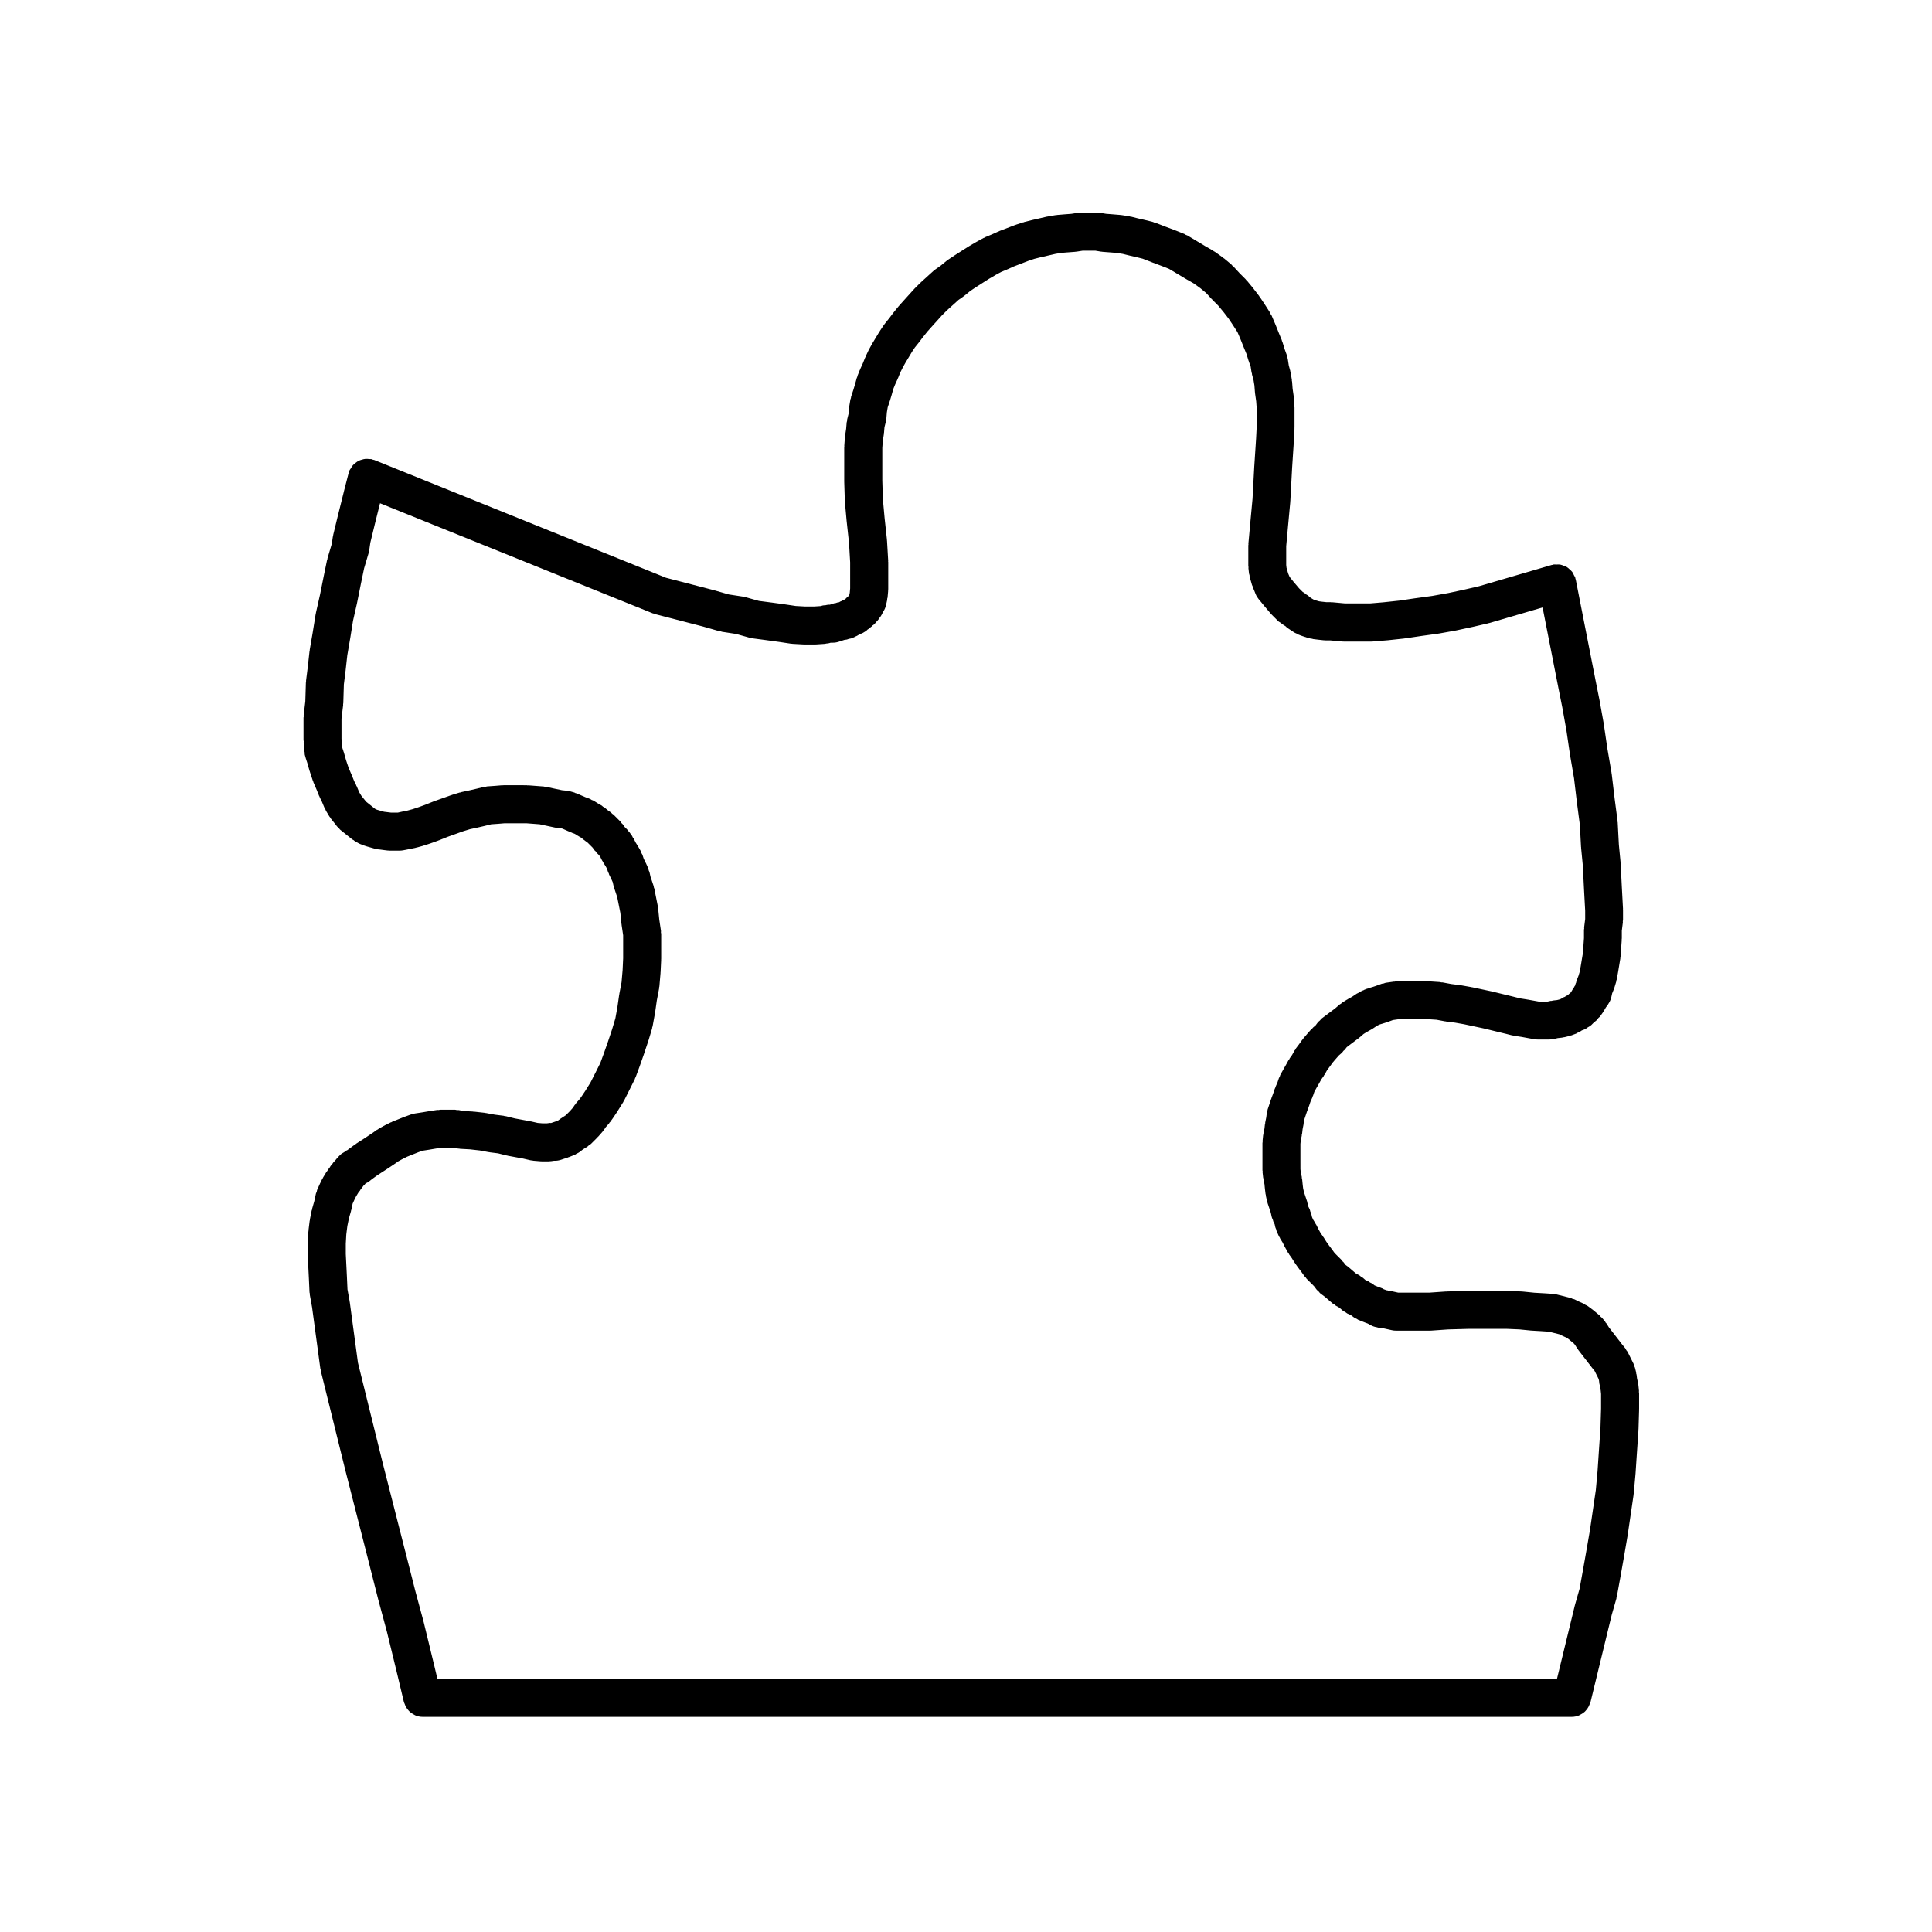 <?xml version="1.0" encoding="UTF-8"?>
<!-- Uploaded to: ICON Repo, www.iconrepo.com, Generator: ICON Repo Mixer Tools -->
<svg fill="#000000" width="800px" height="800px" version="1.1" viewBox="144 144 512 512" xmlns="http://www.w3.org/2000/svg">
 <path d="m578.35 512.66-0.156-1.57c-0.012-0.105-0.074-0.188-0.09-0.293-0.016-0.102 0.02-0.195-0.004-0.301l-0.273-1.211-0.121-0.996c-0.016-0.105-0.082-0.191-0.102-0.297s0.012-0.195-0.016-0.301l-0.312-1.258c-0.047-0.18-0.168-0.312-0.23-0.484-0.066-0.18-0.059-0.371-0.145-0.551l-1.574-3.148c-0.09-0.176-0.246-0.289-0.348-0.449-0.109-0.172-0.152-0.367-0.289-0.523l-0.746-0.902-3.562-4.602-0.645-1.027c-0.059-0.102-0.16-0.152-0.23-0.242-0.07-0.105-0.09-0.223-0.168-0.312l-0.785-0.945c-0.105-0.121-0.246-0.176-0.359-0.289-0.105-0.109-0.16-0.258-0.289-0.359l-1.891-1.57c-0.055-0.047-0.121-0.055-0.176-0.098-0.051-0.039-0.074-0.102-0.121-0.133l-1.102-0.785c-0.141-0.105-0.312-0.117-0.453-0.203-0.156-0.098-0.262-0.23-0.43-0.309l-1.328-0.59-1.145-0.57c-0.176-0.09-0.363-0.082-0.539-0.145-0.176-0.066-0.312-0.188-0.492-0.23l-3.781-0.945c-0.152-0.039-0.297 0-0.441-0.023-0.156-0.023-0.289-0.105-0.441-0.117l-2.363-0.156c-0.012 0-0.016 0.004-0.023 0.004-0.004 0-0.012-0.004-0.016-0.004l-2.535-0.145-3.082-0.312c-0.051-0.004-0.098 0.02-0.141 0.016-0.047-0.004-0.098-0.035-0.141-0.035l-3.621-0.156c-0.039-0.004-0.074 0.02-0.109 0.016-0.035 0-0.066-0.02-0.105-0.02h-10.387c-0.023 0-0.051 0.016-0.074 0.016s-0.047-0.016-0.07-0.016l-5.512 0.156c-0.039 0-0.07 0.023-0.105 0.023s-0.066-0.016-0.102-0.016l-4.422 0.309h-8.207l-0.887-0.195-1.414-0.312c-0.09-0.02-0.176 0.012-0.273-0.004-0.098-0.016-0.168-0.074-0.266-0.086l-0.383-0.047-0.191-0.105c-0.121-0.07-0.258-0.07-0.379-0.125-0.125-0.059-0.215-0.168-0.348-0.215l-1.258-0.473-0.875-0.355-0.719-0.539c-0.152-0.109-0.332-0.141-0.5-0.238-0.172-0.105-0.293-0.258-0.48-0.336l-0.727-0.316-0.684-0.598c-0.141-0.121-0.316-0.168-0.473-0.273-0.145-0.105-0.242-0.25-0.398-0.336l-0.977-0.543-0.711-0.605-1.102-0.945c-0.047-0.039-0.102-0.047-0.141-0.082-0.047-0.039-0.066-0.098-0.109-0.125l-0.684-0.516-0.516-0.684c-0.074-0.102-0.188-0.145-0.266-0.238-0.086-0.102-0.109-0.215-0.203-0.309l-1.914-1.914-0.539-0.754c-0.012-0.016-0.031-0.023-0.047-0.039-0.012-0.02-0.012-0.039-0.023-0.055l-0.902-1.199-0.664-0.934-0.715-1.145c-0.031-0.051-0.082-0.07-0.105-0.117-0.031-0.047-0.035-0.098-0.066-0.137l-0.621-0.867-0.574-1.039-0.598-1.199c-0.039-0.082-0.105-0.117-0.152-0.195-0.039-0.07-0.039-0.152-0.086-0.223l-0.59-0.945-0.289-0.645-0.207-0.926c-0.051-0.211-0.18-0.367-0.25-0.562-0.07-0.195-0.07-0.402-0.16-0.594l-0.348-0.699-0.18-0.816c-0.02-0.098-0.09-0.16-0.109-0.25-0.02-0.086 0-0.168-0.031-0.25l-0.473-1.414-0.379-1.137-0.223-0.988-0.109-0.902-0.152-1.551c-0.012-0.105-0.074-0.188-0.09-0.289-0.016-0.105 0.02-0.203-0.004-0.309l-0.258-1.152-0.102-0.875-0.004-2.547v-4.152l0.105-1.02 0.25-1.137c0.02-0.09-0.012-0.172 0.004-0.262 0.016-0.102 0.074-0.176 0.086-0.277l0.137-1.215 0.266-1.344c0.012-0.059-0.012-0.117 0-0.176 0.012-0.07 0.051-0.117 0.059-0.188l0.102-0.77 0.312-0.938 0.414-1.238 0.473-1.258c0.012-0.031 0.004-0.066 0.016-0.098 0.012-0.031 0.035-0.055 0.047-0.086l0.383-1.152 0.543-1.223c0.031-0.07 0.02-0.141 0.051-0.211 0.031-0.09 0.098-0.152 0.121-0.242l0.324-0.973 0.527-0.953 0.629-1.102c0.004-0.012 0.004-0.02 0.012-0.023 0.004-0.016 0.016-0.02 0.02-0.031l0.648-1.168 0.621-0.867c0.039-0.059 0.047-0.125 0.086-0.188 0.07-0.105 0.156-0.18 0.223-0.297l0.621-1.125 0.734-0.977c0.016-0.02 0.016-0.039 0.031-0.059 0.012-0.016 0.031-0.02 0.039-0.035l0.672-0.938 0.746-0.871c0-0.004 0.004-0.004 0.012-0.012l0.883-1.004 0.805-0.695c0.168-0.141 0.25-0.344 0.395-0.508 0.105-0.117 0.262-0.16 0.359-0.297l0.516-0.684 0.684-0.516 2.516-1.891c0.051-0.035 0.07-0.098 0.109-0.125 0.059-0.047 0.125-0.059 0.18-0.105l0.961-0.84 0.805-0.508 1.293-0.719c0.051-0.031 0.074-0.082 0.121-0.105 0.074-0.039 0.156-0.055 0.227-0.105l1.152-0.766 0.484-0.242 0.344-0.137 0.863-0.246c0.035-0.012 0.059-0.039 0.102-0.051 0.035-0.016 0.074-0.004 0.109-0.02l0.945-0.312c0.02-0.004 0.035-0.023 0.055-0.031 0.023-0.012 0.051-0.004 0.074-0.016l1.223-0.449 1.617-0.23 1.441-0.117h2.019l2.191-0.012 2.211 0.145 2.09 0.137 2.195 0.414c0.074 0.016 0.145 0.012 0.223 0.02 0.031 0.004 0.055 0.023 0.086 0.031l2.422 0.309 2.352 0.414 5.144 1.094 5.727 1.391h0.02l1.84 0.465c0.102 0.023 0.203 0.02 0.301 0.039 0.055 0.012 0.102 0.047 0.152 0.055l2.047 0.312h0.004l1.594 0.293 1.734 0.312c0.301 0.059 0.598 0.086 0.898 0.086h3.148c0.359 0 0.727-0.039 1.09-0.117l1.152-0.258 1.145-0.125c0.074-0.012 0.133-0.055 0.207-0.066 0.152-0.023 0.309-0.02 0.457-0.059l1.258-0.312c0.086-0.02 0.145-0.086 0.23-0.105 0.105-0.035 0.211-0.02 0.316-0.059l1.258-0.473c0.109-0.047 0.188-0.133 0.297-0.188 0.246-0.105 0.5-0.188 0.73-0.336l0.457-0.309 0.727-0.273c0.02-0.012 0.035-0.031 0.059-0.035 0.293-0.109 0.527-0.332 0.797-0.504 0.309-0.191 0.637-0.336 0.887-0.586 0.016-0.016 0.035-0.02 0.051-0.035l0.598-0.598 0.797-0.664c0.215-0.18 0.328-0.43 0.508-0.637 0.105-0.121 0.266-0.172 0.363-0.312l0.785-1.102c0.035-0.051 0.039-0.109 0.074-0.16 0.066-0.102 0.145-0.168 0.203-0.266l0.508-0.891 0.637-0.887c0.023-0.035 0.023-0.074 0.051-0.105 0.344-0.516 0.613-1.074 0.762-1.707 0-0.004 0.004-0.012 0.004-0.016s0.004-0.004 0.004-0.012l0.227-1.023 0.48-1.188c0.023-0.066 0.016-0.125 0.035-0.191 0.031-0.086 0.09-0.145 0.109-0.23l0.473-1.57c0.023-0.09 0.004-0.176 0.023-0.266 0.023-0.102 0.086-0.176 0.105-0.281l0.312-1.734c0-0.012-0.004-0.02 0-0.031 0-0.016 0.016-0.031 0.016-0.047l0.625-3.781c0.016-0.082-0.02-0.152-0.012-0.238 0.012-0.082 0.059-0.145 0.066-0.23l0.312-4.414c0.004-0.059-0.023-0.109-0.023-0.176 0.004-0.066 0.039-0.117 0.039-0.18v-2.051l0.277-2.207c0.016-0.105-0.031-0.207-0.023-0.312 0.012-0.105 0.066-0.203 0.066-0.312v-2.676c0-0.047-0.023-0.086-0.023-0.125-0.004-0.051 0.023-0.098 0.02-0.141l-0.312-5.824v-0.004l-0.312-6.273c0-0.047-0.031-0.082-0.031-0.117-0.004-0.047 0.016-0.082 0.012-0.117l-0.453-4.699-0.312-5.945c-0.004-0.07-0.047-0.125-0.055-0.195-0.004-0.07 0.023-0.125 0.016-0.195l-0.777-5.914v-0.004l-0.785-6.609c-0.004-0.051-0.035-0.086-0.047-0.133-0.004-0.039 0.012-0.082 0.004-0.117l-1.09-6.359-0.941-6.434c-0.004-0.031-0.023-0.051-0.023-0.074-0.004-0.031 0.004-0.059 0-0.09l-1.102-6.141c-0.004-0.02-0.016-0.031-0.02-0.051-0.004-0.02 0.004-0.035 0-0.051l-1.098-5.488v-0.004l-5.195-26.449c-0.016-0.082-0.07-0.137-0.09-0.211-0.02-0.082 0.004-0.156-0.02-0.238-0.082-0.266-0.258-0.465-0.367-0.707-0.141-0.301-0.262-0.598-0.453-0.863-0.203-0.273-0.449-0.473-0.695-0.691-0.238-0.215-0.453-0.438-0.73-0.605-0.266-0.16-0.555-0.25-0.852-0.359-0.312-0.121-0.613-0.25-0.945-0.309-0.316-0.051-0.637-0.016-0.961-0.004-0.266 0.012-0.523-0.055-0.797 0-0.082 0.016-0.137 0.07-0.211 0.09-0.082 0.02-0.156-0.004-0.238 0.02l-19.234 5.629-3.934 0.91h-0.004l-4.227 0.906-4.281 0.766-4.43 0.609c-0.004 0-0.012 0.004-0.02 0.004-0.012 0.004-0.02 0-0.031 0l-4.176 0.621-4.281 0.457-3.426 0.289h-6.824l-3.25-0.297c-0.086-0.004-0.152 0.031-0.23 0.023-0.082-0.004-0.145-0.047-0.227-0.047h-1.129l-1.152-0.125h-0.004l-0.785-0.102-0.711-0.203-0.59-0.195-0.203-0.086-0.492-0.297-0.527-0.352-0.277-0.277c-0.195-0.195-0.441-0.281-0.66-0.438-0.227-0.16-0.395-0.379-0.648-0.508l-0.215-0.105-1.004-1.004-1.508-1.777v-0.004l-0.629-0.785c-0.012-0.016-0.031-0.02-0.039-0.035-0.012-0.016-0.016-0.031-0.023-0.047l-0.281-0.332-0.016-0.039c-0.012-0.02-0.031-0.035-0.039-0.059-0.004-0.016 0-0.035-0.012-0.055l-0.336-0.785-0.23-0.816-0.203-0.699-0.082-0.73v-4.984l0.453-4.961v-0.004l0.629-6.769c0.004-0.035-0.016-0.066-0.012-0.102 0-0.035 0.023-0.066 0.023-0.102l0.473-8.816v-0.004l0.469-7.18c0-0.016-0.004-0.023-0.004-0.039s0.012-0.023 0.012-0.039l0.156-3.148c0-0.047-0.02-0.086-0.02-0.125 0-0.039 0.023-0.082 0.023-0.121v-5.352c0-0.066-0.035-0.117-0.039-0.18 0-0.066 0.031-0.117 0.023-0.176l-0.156-2.207c-0.004-0.059-0.039-0.105-0.047-0.168-0.012-0.066 0.02-0.121 0.012-0.188l-0.297-2.062-0.141-1.863c-0.004-0.082-0.055-0.141-0.066-0.223-0.004-0.074 0.023-0.141 0.012-0.215l-0.312-1.891c-0.016-0.09-0.074-0.152-0.09-0.238-0.02-0.09 0.004-0.172-0.02-0.262l-0.398-1.457-0.273-1.77c-0.031-0.176-0.125-0.312-0.172-0.484-0.047-0.156-0.016-0.312-0.074-0.473l-0.57-1.566-0.605-1.977c-0.023-0.086-0.09-0.137-0.117-0.223-0.031-0.082-0.016-0.156-0.051-0.238l-0.754-1.812v-0.004l-0.945-2.363c-0.012-0.02-0.031-0.035-0.039-0.059-0.004-0.016 0-0.035-0.012-0.055l-0.945-2.207c-0.059-0.133-0.172-0.223-0.242-0.348-0.066-0.125-0.074-0.273-0.152-0.395l-1.414-2.207c-0.004-0.012-0.02-0.02-0.031-0.031-0.004-0.012-0.004-0.023-0.016-0.039l-1.258-1.891c-0.035-0.051-0.09-0.074-0.121-0.121-0.035-0.047-0.039-0.105-0.074-0.152l-1.57-2.047c-0.02-0.023-0.051-0.035-0.074-0.066-0.02-0.031-0.023-0.066-0.051-0.098l-1.57-1.891c-0.055-0.066-0.133-0.09-0.188-0.152-0.055-0.055-0.07-0.125-0.121-0.18l-1.633-1.633-1.676-1.828c-0.082-0.086-0.188-0.117-0.273-0.195-0.086-0.082-0.121-0.191-0.215-0.273l-1.891-1.57c-0.055-0.047-0.121-0.055-0.176-0.098-0.051-0.039-0.074-0.102-0.121-0.133l-2.207-1.57c-0.074-0.051-0.156-0.055-0.23-0.105-0.074-0.051-0.117-0.125-0.195-0.172l-2.137-1.219-2.336-1.402-2.363-1.414c-0.121-0.074-0.258-0.074-0.379-0.137-0.125-0.059-0.211-0.168-0.344-0.223l-2.363-0.945c-0.016-0.004-0.035-0.004-0.051-0.012-0.02-0.004-0.031-0.023-0.051-0.031l-2.519-0.945c-0.004 0-0.012 0-0.016-0.004l-2.766-1.074c-0.105-0.039-0.215-0.023-0.316-0.059-0.105-0.031-0.176-0.105-0.289-0.133l-1.891-0.473c-0.016-0.004-0.023 0-0.039 0-0.02-0.004-0.031-0.02-0.051-0.023l-2.047-0.473h-0.012l-1.789-0.449c-0.082-0.02-0.152 0.004-0.23-0.012-0.082-0.02-0.137-0.07-0.223-0.086l-2.047-0.312c-0.066-0.012-0.117 0.016-0.18 0.012-0.059-0.012-0.105-0.047-0.168-0.051l-1.891-0.156h-0.012c-0.004 0-0.016-0.004-0.02-0.004l-1.832-0.141-1.664-0.277c-0.145-0.023-0.281 0.023-0.43 0.012-0.137-0.012-0.258-0.082-0.398-0.082h-4.098c-0.133 0-0.246 0.066-0.379 0.082-0.133 0.012-0.258-0.039-0.387-0.02l-1.848 0.289-1.863 0.141c-0.004 0-0.016 0.004-0.02 0.004h-0.012l-1.891 0.156c-0.07 0.004-0.121 0.051-0.191 0.055-0.074 0.012-0.141-0.02-0.215-0.004l-1.891 0.312c-0.055 0.012-0.098 0.047-0.141 0.055-0.055 0.012-0.105-0.012-0.16 0.004l-4.094 0.945c-0.02 0.004-0.031 0.02-0.051 0.023-0.016 0-0.023-0.004-0.039 0l-1.891 0.473c-0.066 0.016-0.109 0.066-0.176 0.086-0.066 0.02-0.133 0.004-0.195 0.023l-1.891 0.629c-0.035 0.012-0.059 0.039-0.098 0.055-0.039 0.016-0.086 0.004-0.121 0.02l-4.094 1.57c-0.051 0.02-0.086 0.066-0.133 0.086-0.047 0.02-0.102 0.016-0.141 0.035l-1.668 0.754-1.805 0.75c-0.086 0.035-0.137 0.105-0.215 0.145-0.086 0.039-0.176 0.035-0.258 0.082l-1.734 0.945c-0.02 0.012-0.031 0.031-0.051 0.047-0.023 0.012-0.055 0.012-0.082 0.023l-1.891 1.102c-0.031 0.02-0.051 0.051-0.082 0.07-0.031 0.016-0.059 0.016-0.09 0.035l-3.469 2.203c-0.016 0.012-0.023 0.031-0.039 0.039-0.016 0.012-0.035 0.012-0.051 0.02l-1.891 1.258c-0.07 0.051-0.105 0.121-0.172 0.172-0.07 0.055-0.152 0.066-0.223 0.117l-1.594 1.305-1.41 0.988c-0.098 0.066-0.133 0.16-0.223 0.23-0.09 0.07-0.195 0.09-0.281 0.168l-1.734 1.57c-0.004 0-0.004 0.004-0.004 0.012l-1.551 1.391c-0.035 0.031-0.047 0.074-0.082 0.105-0.035 0.031-0.082 0.039-0.109 0.074l-1.57 1.57c-0.035 0.035-0.047 0.082-0.074 0.109-0.035 0.035-0.082 0.047-0.105 0.082l-2.828 3.141c-0.004 0.004-0.004 0.016-0.012 0.02-0.004 0-0.004 0-0.012 0.004l-1.258 1.414c-0.031 0.031-0.035 0.074-0.059 0.105-0.035 0.039-0.086 0.055-0.109 0.098l-1.258 1.57c-0.02 0.023-0.023 0.059-0.047 0.086-0.016 0.016-0.035 0.023-0.051 0.047l-0.848 1.129-0.004 0.004-1.258 1.57c-0.051 0.066-0.059 0.137-0.105 0.203-0.047 0.059-0.109 0.09-0.152 0.152l-0.945 1.414c-0.023 0.035-0.023 0.082-0.047 0.109-0.023 0.035-0.066 0.055-0.086 0.09l-1.891 3.141c-0.016 0.023-0.016 0.059-0.031 0.086-0.016 0.023-0.039 0.039-0.055 0.066l-0.785 1.414c-0.02 0.035-0.016 0.07-0.035 0.105-0.016 0.035-0.051 0.055-0.07 0.09l-0.766 1.629c-0.035 0.07-0.023 0.137-0.055 0.207-0.031 0.066-0.09 0.105-0.117 0.176l-0.594 1.484-0.73 1.602c-0.016 0.039-0.012 0.082-0.023 0.109-0.02 0.039-0.055 0.066-0.07 0.105l-0.629 1.57c-0.039 0.098-0.02 0.191-0.055 0.293-0.031 0.098-0.105 0.156-0.125 0.258l-0.449 1.641-0.465 1.543-0.578 1.742c-0.047 0.125-0.016 0.258-0.051 0.387-0.035 0.133-0.117 0.242-0.141 0.379l-0.312 1.891c-0.012 0.074 0.016 0.137 0.004 0.207-0.004 0.074-0.051 0.125-0.055 0.203l-0.121 1.48-0.371 1.496c-0.035 0.137 0.004 0.266-0.02 0.402-0.023 0.137-0.105 0.258-0.109 0.398l-0.141 1.688-0.293 1.898c-0.012 0.074 0.02 0.137 0.012 0.207-0.012 0.074-0.051 0.125-0.055 0.203l-0.156 2.207c-0.004 0.059 0.023 0.109 0.023 0.176-0.004 0.066-0.039 0.117-0.039 0.18v8.98c0 0.023 0.016 0.051 0.016 0.074 0 0.031-0.016 0.055-0.016 0.086l0.156 5.039c0 0.055 0.035 0.102 0.035 0.152 0.004 0.055-0.02 0.102-0.016 0.145l0.473 5.195c0 0.016 0.012 0.031 0.016 0.047 0 0.016-0.004 0.023-0.004 0.039l0.621 5.719 0.145 2.539 0.145 2.508v6.879l-0.105 1.188-0.109 0.504-0.188 0.25c-0.031 0.039-0.031 0.086-0.059 0.121-0.031 0.035-0.074 0.059-0.105 0.105l-0.039 0.059-0.031 0.031-0.332 0.25c-0.102 0.074-0.145 0.188-0.238 0.266-0.098 0.086-0.215 0.109-0.309 0.203l-0.352 0.141c-0.133 0.055-0.215 0.16-0.336 0.223-0.121 0.066-0.262 0.066-0.383 0.137l-0.352 0.211-0.441 0.066c-0.16 0.023-0.289 0.117-0.441 0.156-0.145 0.035-0.293 0.004-0.438 0.055l-0.945 0.312-0.16 0.055-0.469 0.008c-0.25 0-0.473 0.105-0.715 0.141-0.227 0.031-0.441-0.012-0.672 0.051l-0.59 0.168-1.676 0.109h-2.543l-2.383-0.133-2.957-0.441c-0.012 0-0.023 0.004-0.035 0-0.016 0-0.02-0.012-0.035-0.012l-3.465-0.473c-0.012 0-0.016 0.004-0.023 0h-0.004l-3.25-0.422-3.602-1.008c-0.102-0.031-0.203 0-0.301-0.02-0.105-0.023-0.18-0.098-0.293-0.105l-3.769-0.578-4.117-1.176c-0.023-0.004-0.047 0-0.07-0.004-0.016-0.004-0.031-0.02-0.051-0.023l-12.418-3.219-77.336-31.215c-0.105-0.047-0.215-0.023-0.316-0.059-0.109-0.035-0.191-0.117-0.309-0.145-0.23-0.059-0.457-0.012-0.695-0.035-0.324-0.035-0.637-0.082-0.957-0.051-0.336 0.031-0.656 0.109-0.977 0.207-0.297 0.086-0.574 0.168-0.852 0.301-0.309 0.152-0.559 0.348-0.828 0.555-0.246 0.191-0.484 0.371-0.695 0.609-0.227 0.258-0.387 0.543-0.559 0.852-0.109 0.195-0.281 0.336-0.367 0.555-0.047 0.105-0.023 0.215-0.059 0.324-0.039 0.105-0.117 0.188-0.145 0.301l-1.258 4.883c-0.004 0.012 0 0.02 0 0.035l-0.004 0.004-1.57 6.297v0.016c-0.004 0.004-0.012 0.016-0.012 0.02l-1.258 5.195c-0.02 0.082 0.004 0.152-0.012 0.238-0.016 0.086-0.074 0.145-0.086 0.238l-0.266 1.844-1.152 3.891c-0.02 0.074 0 0.141-0.02 0.215-0.02 0.07-0.07 0.121-0.086 0.195l-0.945 4.566v0.02c0 0.004-0.004 0.004-0.004 0.012l-0.922 4.602-1.102 4.883c-0.016 0.055 0.004 0.105-0.004 0.16-0.012 0.055-0.047 0.098-0.055 0.145l-0.785 4.883v0.004l-0.777 4.508c-0.012 0.055 0.012 0.102 0.004 0.152-0.012 0.055-0.047 0.098-0.051 0.145l-0.473 4.254v0.004l-0.465 3.703c-0.012 0.086 0.023 0.156 0.02 0.238-0.012 0.086-0.055 0.152-0.059 0.238l-0.152 4.977-0.441 3.703c-0.016 0.105 0.031 0.203 0.023 0.309-0.004 0.105-0.059 0.191-0.059 0.297v5.981c0 0.105 0.055 0.203 0.066 0.312 0.004 0.105-0.039 0.207-0.023 0.312l0.117 0.945v0.945c0 0.242 0.105 0.441 0.137 0.676 0.031 0.242-0.016 0.473 0.055 0.711l0.312 1.102c0.016 0.047 0.047 0.082 0.059 0.121 0.012 0.031 0 0.059 0.012 0.09l0.258 0.766 0.621 2.172c0.016 0.047 0.047 0.082 0.059 0.121 0.012 0.031 0 0.059 0.012 0.09l0.785 2.363c0.023 0.082 0.086 0.137 0.109 0.211 0.02 0.059 0.012 0.117 0.035 0.176l0.898 2.086v0.004l0.629 1.57c0.031 0.082 0.098 0.137 0.125 0.215 0.023 0.055 0.016 0.109 0.047 0.168l0.559 1.125 0.715 1.715c0.059 0.141 0.16 0.25 0.238 0.383 0.047 0.09 0.047 0.188 0.098 0.273l0.945 1.57c0.082 0.133 0.188 0.227 0.277 0.344 0.051 0.07 0.059 0.145 0.105 0.211l1.258 1.57s0.004 0 0.004 0.004l0.371 0.5c0.105 0.137 0.266 0.191 0.379 0.312 0.176 0.195 0.293 0.43 0.504 0.598l3.141 2.516c0.121 0.102 0.273 0.137 0.402 0.223 0.098 0.066 0.145 0.156 0.246 0.215l1.102 0.629c0.227 0.133 0.469 0.195 0.707 0.293 0.074 0.031 0.125 0.09 0.203 0.109l0.945 0.312c0.039 0.016 0.082 0.004 0.109 0.02 0.039 0.012 0.066 0.039 0.102 0.051l2.203 0.625c0.172 0.051 0.344 0.039 0.52 0.074 0.086 0.016 0.152 0.07 0.242 0.082l2.516 0.312c0.211 0.023 0.418 0.039 0.625 0.039h2.676c0.316 0 0.656-0.031 0.984-0.102l3.141-0.625c0.047-0.012 0.074-0.039 0.117-0.051 0.074-0.02 0.141-0.012 0.215-0.031l1.734-0.473c0.047-0.012 0.074-0.047 0.117-0.059 0.051-0.016 0.105-0.012 0.152-0.023l1.891-0.629c0.02-0.004 0.035-0.023 0.055-0.031 0.023-0.012 0.051-0.004 0.074-0.016l1.734-0.629c0.023-0.012 0.039-0.031 0.066-0.039 0.023-0.012 0.055-0.004 0.086-0.016l2.348-0.941 2.039-0.73 2.023-0.727 1.824-0.559 1.969-0.422c0.004 0 0.016-0.004 0.02-0.012 0.02-0.004 0.035 0 0.055-0.004l2.047-0.473c0.016-0.004 0.023-0.016 0.039-0.02 0.02-0.004 0.035 0 0.051-0.004l1.461-0.363 1.773-0.125c0.004 0 0.004 0 0.012-0.004h0.051l1.652-0.137h1.863l2.062-0.008h1.848l1.855 0.141 1.719 0.133 1.863 0.398 2.207 0.473c0.137 0.031 0.273 0.023 0.406 0.047 0.055 0.004 0.098 0.039 0.145 0.047l1.125 0.109 0.332 0.098 1.098 0.488c0.016 0.004 0.031 0.004 0.039 0.012 0.012 0.004 0.016 0.012 0.023 0.016l1.102 0.473c0.035 0.016 0.07 0.012 0.105 0.02 0.039 0.02 0.07 0.055 0.105 0.07l0.797 0.301 0.82 0.516c0.035 0.02 0.074 0.031 0.105 0.051 0.023 0.016 0.039 0.039 0.066 0.055l0.707 0.398 0.613 0.52c0.059 0.051 0.125 0.066 0.188 0.105 0.051 0.035 0.07 0.086 0.109 0.117l0.754 0.539 1.312 1.312 0.539 0.754c0.074 0.102 0.191 0.137 0.266 0.23 0.105 0.125 0.152 0.289 0.273 0.402l0.656 0.656 0.309 0.422 0.457 0.922c0.051 0.098 0.121 0.156 0.172 0.25 0.031 0.055 0.031 0.109 0.066 0.168l0.73 1.164 0.336 0.594 0.312 0.941c0.047 0.133 0.137 0.238 0.191 0.363 0.039 0.102 0.031 0.203 0.082 0.297l0.57 1.145 0.383 0.867 0.207 0.926c0.023 0.105 0.09 0.18 0.109 0.281 0.023 0.074 0.004 0.145 0.031 0.223l0.473 1.414 0.367 1.109 0.258 1.281 0.578 2.898 0.293 2.91c0.004 0.047 0.031 0.082 0.035 0.121 0.004 0.039-0.012 0.082-0.004 0.121l0.418 2.793v6.086l-0.145 3.144-0.281 3.219-0.586 3.062c-0.012 0.039 0.012 0.082 0 0.117-0.004 0.039-0.035 0.07-0.039 0.109l-0.473 3.305-0.539 2.973-0.871 2.906-1.027 3.074c0 0.004-0.004 0.012-0.004 0.016l-1.102 3.148-0.973 2.648-1.293 2.586-1.328 2.629-1.387 2.223-0.898 1.344-0.555 0.781-0.953 1.09c-0.074 0.09-0.098 0.195-0.16 0.289-0.07 0.098-0.172 0.137-0.238 0.238l-0.441 0.672-0.785 0.898-1.16 1.16-0.262 0.156c-0.035 0.02-0.055 0.059-0.09 0.086-0.035 0.02-0.082 0.02-0.109 0.047l-0.945 0.629c-0.059 0.039-0.09 0.105-0.152 0.152-0.059 0.047-0.137 0.055-0.203 0.105l-0.207 0.168-0.09 0.035-0.691 0.277-0.766 0.258-0.363 0.121c-0.109 0.004-0.215-0.035-0.328-0.02l-0.754 0.105h-1.18l-1.27-0.105-1.719-0.395c-0.039-0.012-0.074 0.004-0.109-0.004-0.039-0.004-0.066-0.035-0.105-0.039l-4.137-0.766-2.328-0.578c-0.105-0.023-0.203 0.004-0.301-0.016-0.105-0.02-0.188-0.086-0.297-0.102l-2.394-0.301-2.344-0.438c-0.066-0.012-0.117 0.012-0.18 0-0.07-0.012-0.121-0.051-0.191-0.059l-2.832-0.312c-0.051-0.004-0.098 0.02-0.145 0.016-0.047-0.004-0.086-0.035-0.125-0.035l-2.465-0.137-1.234-0.246c-0.172-0.035-0.336 0.016-0.516 0-0.16-0.02-0.309-0.102-0.48-0.102h-3.934c-0.133 0-0.246 0.066-0.379 0.082-0.133 0.012-0.258-0.039-0.387-0.02l-2.047 0.312c-0.012 0-0.02 0.012-0.031 0.012-0.012 0.004-0.02 0-0.031 0l-1.828 0.309-2.047 0.312c-0.172 0.023-0.309 0.125-0.473 0.172-0.16 0.047-0.316 0.016-0.484 0.074l-1.734 0.629c-0.023 0.012-0.039 0.031-0.066 0.039-0.023 0.012-0.055 0.004-0.086 0.016l-3.141 1.258c-0.07 0.031-0.109 0.09-0.176 0.117-0.07 0.031-0.141 0.02-0.207 0.055l-1.57 0.785c-0.035 0.02-0.055 0.055-0.09 0.07-0.035 0.02-0.07 0.016-0.105 0.035l-1.414 0.785c-0.09 0.051-0.137 0.133-0.223 0.188-0.086 0.055-0.176 0.059-0.262 0.117l-0.996 0.715-2.332 1.559-2.137 1.371c-0.047 0.031-0.066 0.074-0.105 0.105-0.039 0.031-0.09 0.031-0.125 0.059l-1.734 1.258c-0.031 0.02-0.047 0.059-0.074 0.082-0.035 0.031-0.082 0.031-0.109 0.059l-0.207 0.168-0.09 0.035c-0.004 0-0.004 0.004-0.012 0.004-0.277 0.109-0.504 0.332-0.754 0.5-0.312 0.195-0.66 0.352-0.918 0.609-0.004 0-0.012 0.004-0.012 0.004l-0.629 0.629c-0.07 0.07-0.09 0.156-0.152 0.227-0.066 0.074-0.156 0.105-0.223 0.188l-0.473 0.59-0.414 0.414c-0.145 0.145-0.211 0.344-0.336 0.508-0.125 0.168-0.309 0.277-0.418 0.465l-0.293 0.484-0.43 0.535c-0.074 0.098-0.098 0.211-0.156 0.312-0.07 0.098-0.168 0.145-0.227 0.246l-0.945 1.57c-0.035 0.059-0.035 0.121-0.066 0.18-0.035 0.066-0.098 0.102-0.121 0.156l-0.473 0.945c-0.016 0.031-0.012 0.066-0.023 0.098-0.016 0.031-0.039 0.047-0.055 0.074l-0.785 1.734c-0.082 0.172-0.066 0.352-0.121 0.523-0.059 0.176-0.176 0.312-0.215 0.504l-0.43 2.004-0.594 2.074c-0.02 0.07 0 0.137-0.016 0.211-0.02 0.066-0.066 0.109-0.082 0.18l-0.473 2.363c-0.016 0.066 0.012 0.121 0 0.188s-0.051 0.109-0.059 0.176l-0.312 2.519c-0.012 0.059 0.02 0.109 0.016 0.172-0.004 0.059-0.039 0.105-0.047 0.172l-0.156 2.832c-0.004 0.051 0.02 0.09 0.02 0.133 0 0.055-0.031 0.102-0.031 0.145v2.992c0 0.047 0.023 0.082 0.023 0.121 0 0.039-0.02 0.086-0.02 0.125l0.312 6.297v0.004l0.156 3.438c0.004 0.121 0.07 0.227 0.086 0.348 0.016 0.105-0.023 0.211-0.004 0.324l0.594 3.273 2.203 16.332c0.016 0.105 0.074 0.18 0.098 0.281 0.016 0.09-0.012 0.168 0.012 0.258l6.609 26.762c0 0.012 0.012 0.016 0.012 0.02v0.016l5.981 23.434v0.02l2.676 10.551c0.004 0.016 0.016 0.023 0.02 0.039 0 0.012-0.004 0.02 0 0.031l2.188 8.113 1.566 6.414s0 0.004 0.004 0.004l1.41 5.812v0.004l1.57 6.586c0.039 0.156 0.133 0.281 0.188 0.434 0.082 0.246 0.176 0.469 0.297 0.699 0.172 0.328 0.371 0.625 0.609 0.906 0.156 0.18 0.301 0.359 0.48 0.52 0.297 0.266 0.625 0.469 0.969 0.656 0.188 0.105 0.348 0.223 0.551 0.301 0.57 0.223 1.176 0.363 1.805 0.363h0.004 304.65 0.004c0.629 0 1.234-0.141 1.797-0.363 0.203-0.082 0.367-0.195 0.555-0.301 0.344-0.188 0.672-0.387 0.961-0.648 0.176-0.16 0.324-0.332 0.48-0.52 0.238-0.281 0.438-0.574 0.609-0.906 0.117-0.227 0.215-0.449 0.301-0.695 0.051-0.145 0.141-0.266 0.18-0.418l5.633-23.172 1.246-4.348c0.023-0.086 0-0.16 0.02-0.242 0.02-0.09 0.074-0.152 0.09-0.242l0.945-5.195v-0.012c0-0.004 0.004-0.012 0.004-0.016l0.945-5.352v-0.012c0-0.004 0.004-0.012 0.004-0.016l0.945-5.512c0.004-0.02-0.004-0.035 0-0.055 0-0.023 0.016-0.039 0.02-0.066l1.57-10.703c0.004-0.047-0.016-0.086-0.004-0.133 0.004-0.051 0.035-0.09 0.039-0.141l0.473-5.195c0-0.02-0.012-0.039-0.004-0.059 0-0.023 0.016-0.039 0.016-0.066l0.312-4.711v-0.004l0.473-6.926c0-0.035-0.016-0.066-0.016-0.098 0.004-0.035 0.023-0.066 0.023-0.102l0.156-5.195c0-0.031-0.016-0.055-0.016-0.086 0-0.023 0.016-0.047 0.016-0.07v-4.254c0-0.09-0.047-0.16-0.051-0.246-0.012-0.078 0.023-0.16 0.012-0.25zm-318.43 76.23-0.656-2.742c0-0.004-0.004-0.004-0.004-0.012v-0.016l-1.414-5.824v-0.004l-1.57-6.453c-0.004-0.02-0.02-0.035-0.023-0.055s0-0.039-0.004-0.059l-2.188-8.113v-0.004l-2.676-10.551c0-0.004-0.004-0.012-0.012-0.016l-5.969-23.406v-0.004l-6.543-26.492-2.172-16.113c-0.004-0.047-0.035-0.082-0.039-0.121-0.012-0.035 0.004-0.07 0-0.105l-0.562-3.109-0.141-3.144c0-0.004 0-0.004-0.004-0.012 0-0.004 0.004-0.012 0.004-0.016l-0.156-3.148-0.152-3.047v-2.734l0.137-2.457 0.273-2.191 0.395-1.961 0.578-2.031c0.016-0.055 0-0.105 0.016-0.16 0.016-0.059 0.051-0.105 0.066-0.16l0.359-1.672 0.516-1.129 0.359-0.719 0.367-0.613 0.293-0.484 0.43-0.535c0.051-0.066 0.059-0.141 0.105-0.207 0.09-0.121 0.195-0.215 0.277-0.348l0.156-0.262 0.188-0.188c0.074-0.074 0.102-0.172 0.168-0.25 0.059-0.066 0.145-0.09 0.207-0.16l0.359-0.449c0.309-0.156 0.625-0.277 0.902-0.5l0.762-0.609 1.445-1.055 2.09-1.344c0.012-0.004 0.016-0.016 0.023-0.023 0.016-0.012 0.031-0.012 0.047-0.02l2.363-1.57c0.02-0.016 0.031-0.039 0.055-0.055 0.023-0.016 0.055-0.02 0.082-0.039l0.867-0.621 1.039-0.574 1.328-0.664 1.375-0.551 1.566-0.625 1.125-0.406 1.566-0.242c0.004 0 0.012-0.004 0.02-0.004 0.012-0.004 0.023-0.004 0.039-0.004l1.828-0.309 1.664-0.258h3.059l1.082 0.215c0.203 0.039 0.398 0.047 0.594 0.059 0.039 0.004 0.074 0.031 0.109 0.031l2.637 0.145 2.613 0.293 2.289 0.43c0.074 0.016 0.145 0.012 0.223 0.02 0.031 0.004 0.055 0.023 0.086 0.031l2.231 0.281 2.207 0.551c0.066 0.016 0.125 0.012 0.191 0.023 0.047 0.012 0.074 0.035 0.109 0.047l4.125 0.762 1.953 0.453c0.188 0.047 0.367 0.039 0.555 0.066 0.055 0.004 0.102 0.039 0.156 0.047l1.891 0.156c0.141 0.016 0.281 0.02 0.418 0.02h1.73c0.238 0 0.473-0.016 0.715-0.051l0.754-0.105h0.262c0.523 0 1.062-0.086 1.594-0.262l1.891-0.625c0.047-0.016 0.074-0.055 0.117-0.07 0.055-0.02 0.105-0.012 0.156-0.031l1.57-0.625c0.141-0.059 0.238-0.176 0.371-0.246 0.309-0.152 0.625-0.277 0.906-0.5l0.641-0.516 0.637-0.422 0.691-0.414c0.188-0.109 0.297-0.293 0.457-0.418 0.168-0.125 0.359-0.188 0.516-0.336l1.73-1.73c0.047-0.047 0.059-0.105 0.102-0.145 0.039-0.039 0.098-0.055 0.133-0.102l1.102-1.258c0.051-0.055 0.059-0.121 0.105-0.18 0.098-0.117 0.211-0.211 0.297-0.336l0.441-0.672 0.891-1.012c0.066-0.074 0.086-0.172 0.141-0.25 0.047-0.059 0.117-0.082 0.16-0.137l0.785-1.102c0.012-0.016 0.012-0.035 0.023-0.055 0.02-0.031 0.051-0.051 0.07-0.082l0.945-1.414c0.012-0.016 0.012-0.039 0.02-0.055 0.02-0.023 0.047-0.047 0.059-0.07l1.57-2.519c0.035-0.055 0.035-0.109 0.066-0.168 0.051-0.098 0.121-0.156 0.172-0.25l2.828-5.664c0.035-0.074 0.031-0.152 0.059-0.227 0.051-0.102 0.121-0.176 0.16-0.289l1.102-2.992c0.004-0.012 0-0.023 0.004-0.035 0.004-0.016 0.02-0.031 0.023-0.047l1.102-3.148c0.004-0.016 0-0.031 0.004-0.047 0.004-0.012 0.012-0.016 0.016-0.023l1.102-3.305c0.004-0.02 0-0.039 0.012-0.066 0.012-0.031 0.031-0.055 0.039-0.086l0.945-3.148c0.023-0.09 0.004-0.176 0.023-0.266 0.023-0.102 0.086-0.176 0.105-0.281l0.629-3.465c0.004-0.031-0.004-0.055 0-0.082 0.004-0.039 0.031-0.07 0.035-0.105l0.457-3.211 0.605-3.176c0.016-0.09-0.016-0.168-0.004-0.25 0.016-0.098 0.066-0.16 0.074-0.258l0.312-3.621c0.004-0.035-0.016-0.059-0.012-0.098 0-0.039 0.023-0.07 0.023-0.105l0.156-3.305c0-0.047-0.02-0.082-0.02-0.121s0.023-0.082 0.023-0.117v-6.609c0-0.125-0.066-0.238-0.074-0.363-0.012-0.133 0.039-0.25 0.02-0.383l-0.457-3.047-0.301-3.004c-0.012-0.09-0.059-0.156-0.074-0.242s0.016-0.16 0-0.246l-0.629-3.148-0.312-1.57c-0.02-0.109-0.102-0.191-0.121-0.301-0.031-0.105-0.004-0.203-0.039-0.309l-0.473-1.414-0.379-1.137-0.266-1.195c-0.039-0.172-0.152-0.301-0.207-0.465-0.055-0.16-0.039-0.332-0.105-0.492l-0.629-1.414c-0.016-0.039-0.051-0.059-0.07-0.102-0.016-0.035-0.012-0.074-0.031-0.105l-0.48-0.953-0.352-1.062c-0.055-0.16-0.176-0.277-0.246-0.43-0.07-0.156-0.07-0.324-0.156-0.48l-0.629-1.102c-0.02-0.031-0.051-0.051-0.07-0.082-0.016-0.031-0.016-0.066-0.035-0.098l-0.648-1.043-0.527-1.059c-0.066-0.125-0.176-0.203-0.25-0.316-0.07-0.109-0.082-0.246-0.156-0.352l-0.785-1.102c-0.086-0.117-0.211-0.172-0.301-0.281-0.098-0.109-0.133-0.25-0.238-0.352l-0.656-0.656-0.539-0.754c-0.086-0.117-0.211-0.172-0.301-0.281-0.098-0.109-0.133-0.25-0.238-0.352l-1.891-1.891c-0.105-0.105-0.242-0.141-0.352-0.238-0.105-0.09-0.16-0.215-0.281-0.301l-0.902-0.645-0.848-0.707c-0.121-0.105-0.277-0.125-0.402-0.215-0.117-0.086-0.191-0.211-0.324-0.289l-1.023-0.586-1.164-0.73c-0.145-0.098-0.312-0.102-0.469-0.176-0.156-0.082-0.266-0.207-0.434-0.273l-1.219-0.457-0.855-0.367c-0.004 0-0.004-0.004-0.012-0.004l-1.414-0.629c-0.109-0.051-0.23-0.035-0.348-0.082-0.109-0.039-0.195-0.125-0.312-0.16l-1.102-0.312c-0.145-0.039-0.297-0.004-0.441-0.035-0.152-0.031-0.281-0.117-0.438-0.133l-1.309-0.133-1.914-0.406-2.207-0.473c-0.109-0.023-0.223 0.012-0.336-0.004-0.117-0.02-0.211-0.086-0.328-0.098l-4.094-0.312c-0.07-0.004-0.133 0.023-0.203 0.023-0.066-0.004-0.117-0.039-0.188-0.039l-2.059-0.023h-4.094c-0.074 0-0.133 0.039-0.203 0.039-0.082 0.004-0.141-0.031-0.215-0.02l-1.828 0.152-2.207 0.156c-0.152 0.012-0.277 0.098-0.422 0.117-0.145 0.02-0.293-0.02-0.438 0.02l-1.789 0.449h-0.012l-2.047 0.473h-0.004l-2.125 0.457c-0.074 0.016-0.121 0.07-0.195 0.086-0.074 0.02-0.152 0-0.227 0.023l-2.047 0.629c-0.039 0.016-0.07 0.047-0.105 0.059-0.035 0.012-0.07 0.004-0.105 0.016l-4.414 1.57c-0.031 0.012-0.047 0.035-0.074 0.047-0.035 0.016-0.07 0.004-0.105 0.02l-2.352 0.941-1.543 0.559-1.652 0.551-1.461 0.398-1.402 0.281-1.074 0.242h-1.867l-0.945-0.117-0.863-0.105-0.742-0.211-1.066-0.309-0.293-0.102-0.312-0.18-0.5-0.395-0.785-0.629-0.789-0.633-0.301-0.242-0.082-0.105c-0.016-0.02-0.035-0.031-0.051-0.047-0.02-0.023-0.023-0.059-0.047-0.086l-0.629-0.785-0.43-0.535-0.574-0.957-0.645-1.547c-0.023-0.055-0.07-0.09-0.098-0.141-0.031-0.055-0.02-0.117-0.051-0.172l-0.535-1.074-0.551-1.375c-0.012-0.02-0.031-0.035-0.039-0.059-0.004-0.016 0-0.035-0.012-0.055l-0.863-2.012-0.664-1.988-0.621-2.172c-0.012-0.039-0.047-0.07-0.055-0.105-0.016-0.035-0.004-0.07-0.016-0.105l-0.258-0.766-0.109-0.395v-0.551c0-0.105-0.055-0.203-0.066-0.312-0.004-0.105 0.039-0.207 0.023-0.312l-0.117-0.945v-5.359l0.438-3.652c0.012-0.082-0.023-0.141-0.02-0.223 0.012-0.082 0.055-0.145 0.055-0.227l0.152-4.988 0.438-3.512c0-0.012-0.004-0.02 0-0.031 0-0.016 0.012-0.023 0.012-0.039l0.457-4.125 0.754-4.387v-0.023c0-0.012 0.012-0.02 0.012-0.031l0.754-4.711 1.074-4.742c0.004-0.02-0.004-0.047 0-0.066 0.004-0.02 0.02-0.039 0.023-0.059l0.941-4.691v-0.004l0.902-4.352 1.199-4.051c0.035-0.109 0.004-0.227 0.031-0.336 0.031-0.133 0.105-0.242 0.125-0.379l0.289-1.996 1.195-4.934v-0.004l1.379-5.535 72.293 29.18c0.109 0.047 0.227 0.031 0.336 0.066 0.105 0.035 0.176 0.109 0.281 0.137l12.629 3.273h0.004l4.41 1.258c0.133 0.039 0.273 0.031 0.406 0.055 0.074 0.02 0.125 0.07 0.207 0.082l3.797 0.586 3.641 1.02c0.16 0.047 0.324 0.039 0.488 0.07 0.082 0.012 0.137 0.066 0.223 0.074l3.57 0.469c0.012 0 0.016 0.004 0.02 0.004l3.43 0.469 3.113 0.469c0.137 0.02 0.277 0.02 0.406 0.031 0.023 0 0.039 0.016 0.059 0.016l2.832 0.156c0.102 0.012 0.188 0.012 0.281 0.012h2.832c0.109 0 0.223-0.004 0.332-0.012l2.363-0.156c0.102-0.004 0.176-0.066 0.277-0.074 0.258-0.035 0.52-0.035 0.77-0.105l0.43-0.121 0.582-0.004c0.523 0 1.062-0.086 1.594-0.262l0.945-0.312 0.492-0.16 0.676-0.102c0.195-0.031 0.348-0.141 0.535-0.191 0.207-0.055 0.418-0.035 0.621-0.117l0.785-0.312c0.086-0.035 0.137-0.105 0.223-0.141 0.168-0.082 0.336-0.117 0.504-0.215l0.438-0.262 0.414-0.168c0.086-0.035 0.137-0.105 0.223-0.141 0.168-0.082 0.336-0.117 0.504-0.215l0.785-0.473c0.188-0.109 0.297-0.293 0.457-0.418 0.168-0.125 0.359-0.188 0.516-0.336l0.227-0.227 0.332-0.25c0.102-0.074 0.145-0.188 0.238-0.266 0.098-0.086 0.215-0.109 0.309-0.203l0.629-0.629c0.051-0.051 0.07-0.117 0.109-0.172 0.176-0.191 0.367-0.367 0.52-0.594l0.258-0.383 0.359-0.484c0.23-0.309 0.387-0.676 0.551-1.039l0.098-0.141c0.012-0.016 0.012-0.031 0.02-0.047 0.324-0.492 0.57-1.047 0.711-1.656l0.312-1.414c0.023-0.105-0.012-0.207 0.004-0.312 0.02-0.105 0.086-0.207 0.098-0.316l0.156-1.734c0.012-0.086-0.031-0.152-0.023-0.23 0.004-0.082 0.047-0.145 0.047-0.227v-7.246c0-0.055-0.031-0.102-0.031-0.152s0.023-0.098 0.02-0.141l-0.312-5.352c0-0.047-0.031-0.074-0.031-0.117-0.004-0.047 0.016-0.086 0.012-0.125l-0.621-5.738v-0.004l-0.457-5.023-0.152-4.914v-8.668l0.125-1.773 0.289-1.863c0.012-0.059-0.016-0.117-0.012-0.176 0.012-0.066 0.047-0.105 0.051-0.172l0.121-1.48 0.371-1.496c0.035-0.133-0.004-0.262 0.02-0.387 0.023-0.145 0.105-0.266 0.109-0.414l0.137-1.664 0.223-1.324 0.504-1.508c0.004-0.02 0-0.039 0.012-0.066 0.012-0.031 0.031-0.055 0.039-0.086l0.473-1.57c0.004-0.02 0-0.039 0.004-0.059 0.004-0.023 0.023-0.039 0.031-0.066l0.395-1.445 0.492-1.223 0.73-1.602c0.016-0.031 0.012-0.066 0.02-0.098 0.02-0.047 0.055-0.082 0.074-0.121l0.551-1.375 0.664-1.328 0.648-1.168 0.926-1.543 0.887-1.477 0.734-1.109 1.145-1.426c0.02-0.023 0.023-0.059 0.047-0.09 0.016-0.016 0.035-0.02 0.051-0.039l0.848-1.129c0-0.004 0.004-0.004 0.004-0.004l1.234-1.547 1.09-1.219 0.004-0.004 1.414-1.57 1.328-1.477 1.387-1.387 1.477-1.328s0-0.004 0.004-0.004c0.004-0.004 0.012-0.004 0.016-0.012l1.508-1.367 1.301-0.91c0.051-0.035 0.074-0.09 0.117-0.121 0.059-0.047 0.125-0.059 0.18-0.105l1.551-1.266 1.586-1.062 1.734-1.102 1.621-1.031 1.828-1.066v-0.004l1.371-0.746 1.648-0.684c0.031-0.012 0.047-0.035 0.07-0.051 0.023-0.012 0.055-0.004 0.082-0.016l1.562-0.711 1.945-0.746 2.016-0.777 1.527-0.508 1.582-0.398h0.02l2.047-0.473 1.918-0.441 1.531-0.258 1.578-0.133h0.055l2.047-0.156c0.023 0 0.051-0.02 0.074-0.02 0.105-0.012 0.203-0.012 0.309-0.023l1.664-0.258h3.297l1.477 0.246c0.117 0.02 0.23 0.02 0.348 0.031 0.031 0 0.055 0.02 0.09 0.023l2.047 0.156h0.055l1.602 0.137 1.691 0.262 1.641 0.406c0.016 0.004 0.031 0 0.051 0.004 0.016 0.004 0.023 0.016 0.039 0.02l2.047 0.473h0.02l1.465 0.367 2.543 0.988c0.004 0.004 0.016 0 0.02 0.004 0.016 0.004 0.02 0.016 0.035 0.02l2.519 0.945 1.891 0.754 2.012 1.203 2.363 1.414c0.02 0.012 0.047 0.016 0.066 0.023 0.012 0.012 0.016 0.023 0.031 0.031l1.996 1.137 1.785 1.281 1.547 1.285 1.492 1.629c0.023 0.031 0.066 0.035 0.098 0.066 0.023 0.031 0.031 0.066 0.059 0.098l1.547 1.547 1.426 1.715 1.375 1.789 1.16 1.742 1.148 1.785 0.73 1.691v0.004l0.945 2.363c0.004 0.016 0.02 0.023 0.023 0.039 0.004 0.012 0 0.02 0.004 0.031l0.684 1.648 0.562 1.828c0.016 0.051 0.051 0.09 0.07 0.137 0.012 0.035 0 0.07 0.016 0.105l0.457 1.258 0.242 1.566c0.016 0.105 0.082 0.188 0.102 0.293 0.02 0.09-0.004 0.176 0.02 0.266l0.406 1.492 0.23 1.406 0.141 1.832c0.004 0.059 0.039 0.105 0.047 0.16 0.004 0.055-0.02 0.105-0.012 0.16l0.297 2.074 0.125 1.773v5.047l-0.152 3.039-0.469 7.18c0 0.012 0.004 0.016 0.004 0.023 0 0.016-0.012 0.023-0.012 0.035l-0.469 8.727-0.621 6.66v0.004 0.004l-0.473 5.195c-0.012 0.086 0.031 0.152 0.023 0.23-0.004 0.082-0.047 0.145-0.047 0.227v5.512c0 0.102 0.051 0.176 0.055 0.273 0.004 0.102-0.035 0.188-0.023 0.289l0.156 1.414c0.02 0.152 0.102 0.281 0.133 0.43 0.023 0.133-0.012 0.266 0.031 0.398l0.625 2.203c0.035 0.121 0.117 0.223 0.16 0.336 0.031 0.09 0.02 0.176 0.055 0.262l0.422 0.984v0.004l0.312 0.785c0.203 0.504 0.473 0.945 0.797 1.344 0.004 0.004 0.004 0.012 0.012 0.016l0.762 0.918 0.59 0.734c0.016 0.02 0.039 0.023 0.055 0.047 0.016 0.02 0.02 0.039 0.035 0.059l1.734 2.047c0.047 0.055 0.109 0.07 0.156 0.121 0.055 0.055 0.074 0.133 0.125 0.188l1.734 1.734c0.195 0.195 0.441 0.281 0.66 0.438 0.227 0.16 0.395 0.379 0.648 0.508l0.215 0.105 0.051 0.051c0.121 0.121 0.281 0.168 0.414 0.277 0.133 0.109 0.207 0.258 0.352 0.352l1.891 1.258c0.203 0.133 0.43 0.195 0.641 0.301 0.105 0.051 0.176 0.141 0.289 0.188l0.785 0.312c0.051 0.02 0.105 0.012 0.156 0.031 0.047 0.016 0.074 0.055 0.117 0.07l0.945 0.312c0.039 0.016 0.082 0.004 0.109 0.02 0.039 0.012 0.066 0.039 0.102 0.051l1.102 0.312c0.172 0.051 0.344 0.039 0.52 0.074 0.086 0.016 0.152 0.07 0.242 0.082l1.258 0.156c0.016 0 0.031 0 0.051 0.004 0.004 0 0.012 0.004 0.02 0.004l1.414 0.156c0.188 0.02 0.367 0.031 0.555 0.031h1.176l3.25 0.297c0.156 0.016 0.309 0.02 0.457 0.02h7.238c0.137 0 0.277-0.004 0.418-0.02l3.777-0.312c0.004 0 0.012-0.004 0.016-0.004 0.035-0.004 0.07 0 0.105-0.004l4.41-0.473c0.016 0 0.023-0.012 0.039-0.016 0.055-0.004 0.105-0.004 0.16-0.012l4.254-0.629c0.004 0 0.004-0.004 0.012-0.004l4.508-0.621c0.016 0 0.031-0.016 0.047-0.016 0.055-0.012 0.105-0.004 0.152-0.016l4.41-0.785c0.02-0.004 0.035-0.02 0.055-0.02 0.039-0.012 0.082-0.004 0.117-0.016l4.41-0.945c0.004 0 0.016-0.004 0.02-0.012 0.02-0.004 0.035 0 0.055-0.004l4.09-0.945c0.039-0.012 0.07-0.039 0.105-0.051 0.059-0.016 0.117-0.004 0.176-0.023l14.066-4.117 4.133 21.035c0 0.004 0.004 0.012 0.004 0.016v0.004l1.082 5.41 1.098 6.117 0.926 6.316c0.004 0.023 0.02 0.039 0.02 0.066 0.004 0.02-0.004 0.035 0 0.055l1.074 6.273 0.777 6.543c0 0.016 0.012 0.023 0.012 0.039 0.004 0.004 0 0.016 0 0.023l0.754 5.75 0.309 5.824c0 0.047 0.023 0.082 0.031 0.117 0.004 0.035-0.016 0.07-0.012 0.105l0.457 4.715 0.312 6.227v0.004 0.016l0.312 5.734v2.191l-0.277 2.207c-0.016 0.105 0.031 0.207 0.023 0.312-0.012 0.105-0.066 0.203-0.066 0.312v2.207l-0.141 1.996-0.137 1.953-0.281 1.672-0.312 1.891v0.004l-0.246 1.352-0.332 1.117-0.543 1.367c-0.055 0.133-0.035 0.273-0.074 0.402-0.039 0.133-0.137 0.238-0.168 0.371l-0.098 0.422-0.188 0.262c-0.051 0.074-0.055 0.156-0.105 0.23-0.051 0.074-0.125 0.117-0.172 0.195l-0.508 0.891-0.246 0.344-0.465 0.383c-0.066 0.055-0.09 0.133-0.152 0.188-0.055 0.055-0.125 0.07-0.18 0.121l-0.012 0.012-0.246 0.098c-0.191 0.074-0.316 0.223-0.5 0.312-0.172 0.09-0.363 0.105-0.523 0.215l-0.457 0.309-0.488 0.18-0.59 0.145-1.109 0.121c-0.098 0.012-0.172 0.07-0.266 0.086-0.09 0.016-0.176-0.016-0.273 0.004l-0.887 0.195h-1.012l-1.156 0.008-1.273-0.23-1.734-0.312c-0.02-0.004-0.047 0.004-0.066 0-0.023-0.004-0.047-0.02-0.07-0.023l-1.84-0.289-1.641-0.406h-0.012c-0.004-0.004-0.012-0.012-0.02-0.012l-5.824-1.414c-0.023-0.004-0.051 0.004-0.074-0.004-0.031-0.004-0.047-0.023-0.074-0.031l-5.195-1.102c-0.031-0.004-0.066 0.004-0.098 0-0.023-0.004-0.047-0.023-0.074-0.031l-2.676-0.473c-0.047-0.012-0.086 0.012-0.125 0-0.047-0.004-0.082-0.035-0.121-0.039l-2.394-0.301-2.344-0.438c-0.105-0.02-0.191 0.016-0.297 0.004-0.105-0.016-0.191-0.074-0.301-0.086l-4.727-0.312c-0.059 0-0.105 0.023-0.16 0.023-0.066 0-0.109-0.035-0.172-0.035h-4.57c-0.07 0-0.125 0.039-0.203 0.039-0.074 0.004-0.137-0.031-0.215-0.02l-1.891 0.156c-0.051 0.004-0.086 0.035-0.133 0.039-0.055 0.004-0.105-0.02-0.16-0.012l-2.207 0.312c-0.188 0.023-0.328 0.133-0.508 0.18-0.168 0.039-0.332 0.016-0.504 0.074l-1.676 0.609-0.695 0.23-1.066 0.309c-0.09 0.023-0.145 0.098-0.23 0.117-0.086 0.031-0.172 0.016-0.258 0.051l-0.785 0.312c-0.07 0.031-0.109 0.09-0.176 0.117-0.07 0.031-0.141 0.02-0.207 0.055l-0.945 0.473c-0.102 0.051-0.156 0.141-0.25 0.195-0.098 0.055-0.203 0.059-0.293 0.117l-1.258 0.84-1.223 0.68c-0.039 0.023-0.059 0.066-0.102 0.086-0.047 0.023-0.09 0.023-0.125 0.051l-1.258 0.785c-0.117 0.074-0.18 0.191-0.293 0.277-0.109 0.082-0.246 0.105-0.352 0.203l-1.145 0.996-1.082 0.812-2.516 1.891c-0.195 0.145-0.309 0.363-0.48 0.535-0.172 0.168-0.383 0.277-0.527 0.473l-0.613 0.82-0.68 0.578c-0.098 0.082-0.133 0.191-0.215 0.277-0.098 0.098-0.211 0.133-0.301 0.23l-1.102 1.258c-0.012 0.012-0.012 0.02-0.016 0.031-0.004 0.004-0.012 0.004-0.016 0.012l-0.945 1.102c-0.051 0.059-0.066 0.133-0.105 0.191-0.051 0.066-0.121 0.098-0.168 0.156l-0.762 1.066-0.902 1.199c-0.074 0.098-0.086 0.211-0.145 0.312s-0.168 0.16-0.227 0.266l-0.648 1.168-0.621 0.867c-0.059 0.086-0.066 0.176-0.117 0.262s-0.137 0.133-0.188 0.223l-0.754 1.367-0.629 1.102c-0.004 0.012-0.004 0.02-0.012 0.031-0.004 0.012-0.016 0.016-0.02 0.023l-0.785 1.414c-0.082 0.141-0.082 0.301-0.141 0.449-0.066 0.141-0.18 0.25-0.23 0.402l-0.383 1.152-0.543 1.223c-0.035 0.082-0.023 0.168-0.055 0.246-0.031 0.082-0.098 0.125-0.117 0.207l-0.414 1.238-0.473 1.258c-0.016 0.035-0.004 0.07-0.016 0.105-0.012 0.031-0.035 0.047-0.047 0.074l-0.945 2.828c-0.055 0.16-0.023 0.324-0.059 0.488-0.039 0.168-0.141 0.309-0.16 0.484l-0.133 1.078-0.281 1.391c-0.016 0.074 0.012 0.141 0 0.215-0.012 0.082-0.059 0.137-0.07 0.215l-0.125 1.145-0.258 1.152c-0.023 0.105 0.012 0.203-0.004 0.309-0.016 0.105-0.082 0.18-0.09 0.289l-0.156 1.57c-0.012 0.09 0.031 0.168 0.023 0.258-0.004 0.086-0.051 0.156-0.051 0.246v7.238c0 0.102 0.051 0.176 0.055 0.273 0.004 0.102-0.035 0.188-0.023 0.289l0.156 1.414c0.012 0.102 0.07 0.176 0.086 0.277 0.016 0.09-0.016 0.172 0.004 0.262l0.25 1.137 0.125 1.266c0.004 0.023 0.016 0.039 0.02 0.066 0 0.02-0.004 0.039-0.004 0.059l0.156 1.258c0.012 0.086 0.059 0.152 0.074 0.23 0.016 0.082-0.016 0.156 0.004 0.238l0.312 1.414c0.023 0.105 0.09 0.18 0.109 0.281 0.023 0.074 0.004 0.145 0.031 0.223l0.473 1.414 0.379 1.137 0.266 1.195c0.055 0.258 0.195 0.457 0.289 0.695 0.059 0.152 0.055 0.316 0.125 0.469l0.348 0.699 0.18 0.816c0.047 0.195 0.156 0.352 0.223 0.539 0.051 0.137 0.035 0.281 0.098 0.414l0.629 1.414c0.066 0.141 0.168 0.25 0.246 0.383 0.039 0.082 0.039 0.168 0.09 0.242l0.648 1.043 0.527 1.059c0.02 0.047 0.055 0.07 0.082 0.109 0.016 0.023 0.012 0.055 0.023 0.082l0.785 1.414c0.066 0.109 0.152 0.191 0.223 0.297 0.039 0.059 0.047 0.125 0.086 0.188l0.691 0.961 0.715 1.145c0.035 0.059 0.09 0.102 0.125 0.152 0.02 0.035 0.02 0.074 0.047 0.105l0.785 1.102c0.012 0.016 0.031 0.02 0.039 0.035 0.016 0.02 0.016 0.039 0.031 0.059l0.902 1.199 0.762 1.066c0.074 0.102 0.191 0.137 0.266 0.23 0.105 0.125 0.152 0.289 0.273 0.402l1.957 1.957 0.727 0.961c0.109 0.152 0.293 0.211 0.418 0.344 0.203 0.223 0.344 0.48 0.59 0.664l1.145 0.855 0.961 0.828 1.102 0.945c0.145 0.125 0.324 0.176 0.484 0.281 0.125 0.09 0.211 0.223 0.348 0.301l0.941 0.523 0.867 0.754c0.238 0.207 0.52 0.312 0.777 0.465 0.176 0.105 0.301 0.266 0.492 0.348l0.91 0.402 0.789 0.594c0.246 0.18 0.523 0.281 0.785 0.414 0.133 0.066 0.227 0.18 0.363 0.238l1.57 0.629c0.016 0.004 0.035 0.004 0.051 0.012 0.02 0.004 0.031 0.023 0.051 0.031l0.898 0.332 0.734 0.422c0.004 0.004 0.016 0.004 0.02 0.012 0.035 0.016 0.074 0.023 0.105 0.039 0.52 0.281 1.059 0.434 1.605 0.52 0.074 0.016 0.133 0.059 0.211 0.07l1.145 0.125 1.152 0.258 1.414 0.312c0.363 0.082 0.73 0.117 1.09 0.117h8.969c0.117 0 0.227-0.004 0.344-0.012l4.469-0.312 5.406-0.152h10.145l3.352 0.145 3.023 0.301c0.066 0.004 0.121 0.004 0.188 0.012 0.004 0 0.012 0.004 0.02 0.004l2.625 0.152c0.004 0 0.004 0.004 0.012 0.004l1.934 0.125 1.43 0.359 1.34 0.332 0.777 0.387c0.035 0.016 0.07 0.012 0.105 0.023 0.039 0.02 0.066 0.055 0.105 0.074l0.961 0.43 0.473 0.336 0.848 0.707 0.594 0.492 0.293 0.348 0.59 0.945c0.059 0.098 0.137 0.156 0.203 0.246 0.039 0.055 0.047 0.117 0.086 0.168l3.777 4.883c0.02 0.023 0.047 0.031 0.066 0.055 0.023 0.023 0.023 0.059 0.051 0.09l0.418 0.504 0.836 1.672 0.23 0.465 0.102 0.398 0.121 0.973c0.012 0.086 0.059 0.152 0.074 0.23 0.016 0.082-0.016 0.156 0.004 0.238l0.25 1.137 0.105 1.02v3.84l-0.156 5.113-0.465 6.82v0.004 0.004l-0.312 4.672-0.457 5.019-0.762 5.184-0.781 5.332-0.934 5.414v0.004l-0.941 5.324-0.887 4.887-1.203 4.211c-0.012 0.035 0 0.07-0.012 0.105-0.004 0.035-0.031 0.055-0.039 0.09l-4.731 19.453-296.7 0.059z"/>
</svg>